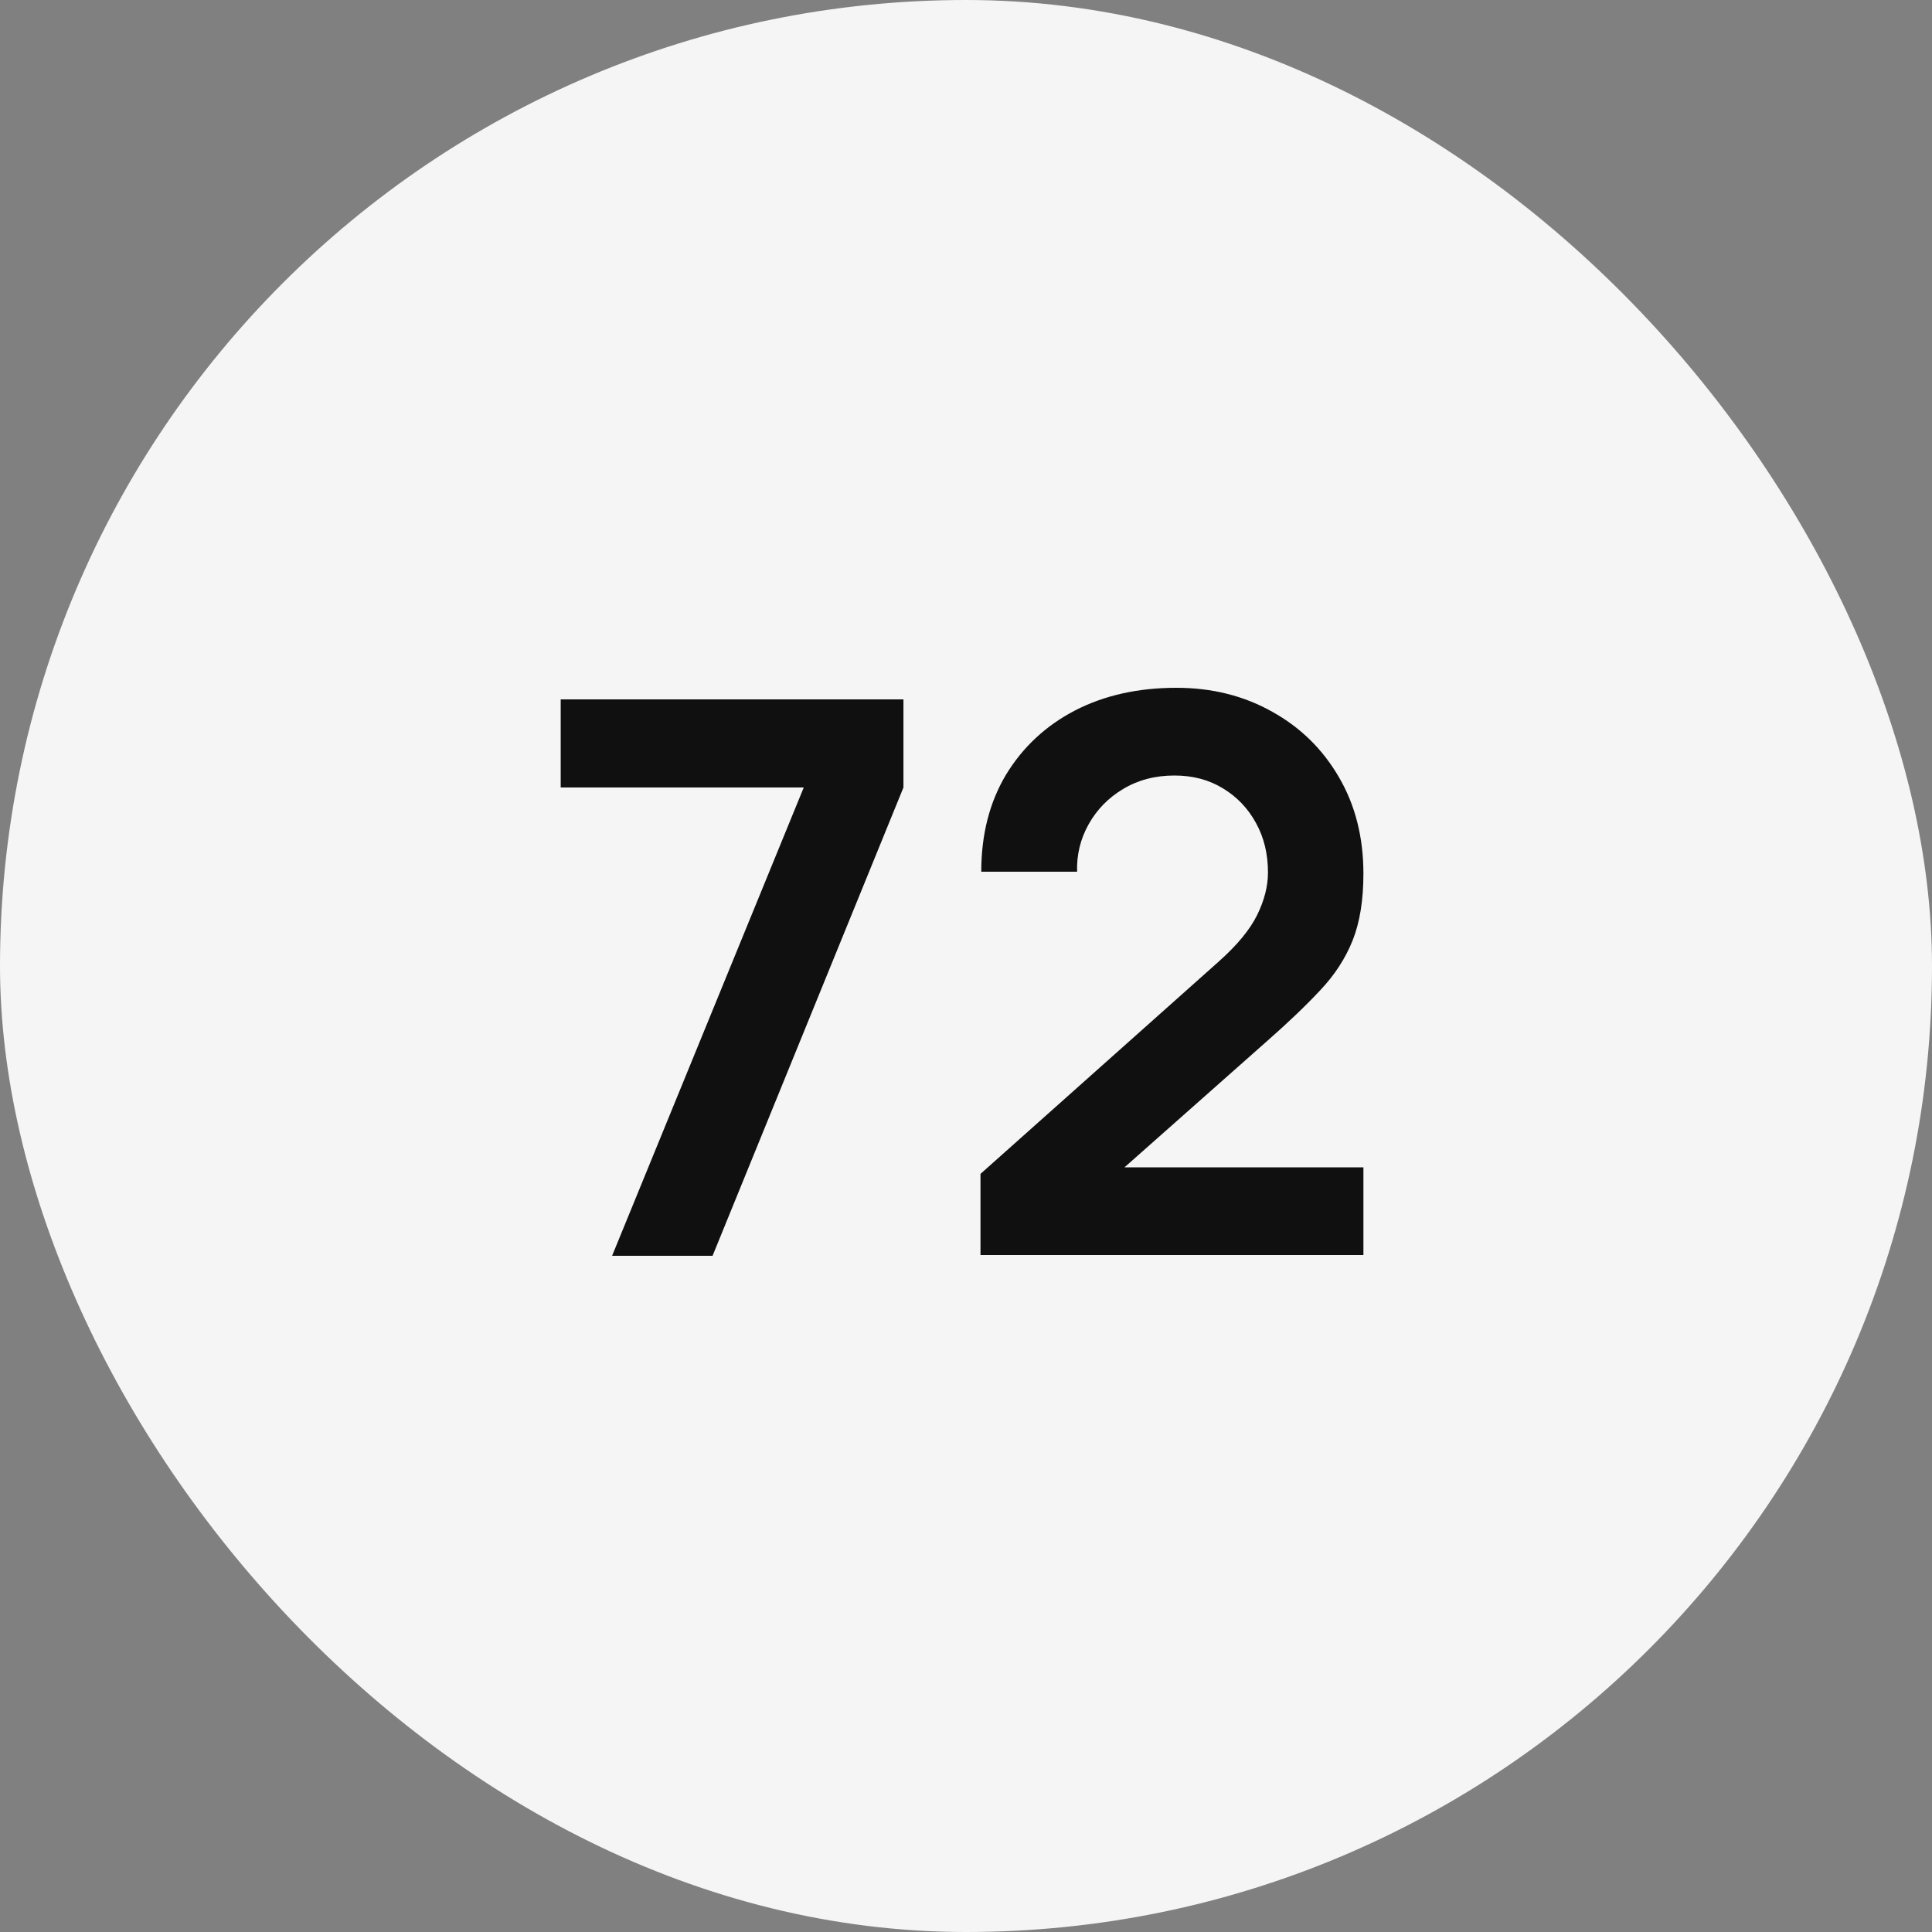 <?xml version="1.0" encoding="UTF-8"?> <svg xmlns="http://www.w3.org/2000/svg" width="90" height="90" viewBox="0 0 90 90" fill="none"><rect x="0" y="0" width="90" height="90" fill="#808080" stroke="none"/><rect width="90" height="90" rx="45" fill="#F5F5F5"></rect><path d="M28.514 58.5L37.442 36.684H26.12V32.58H42.086V36.684L33.194 58.5H28.514ZM45.675 58.464V54.684L56.763 44.802C57.627 44.034 58.227 43.308 58.563 42.624C58.899 41.94 59.067 41.28 59.067 40.644C59.067 39.78 58.881 39.012 58.509 38.34C58.137 37.656 57.621 37.116 56.961 36.72C56.313 36.324 55.563 36.126 54.711 36.126C53.811 36.126 53.013 36.336 52.317 36.756C51.633 37.164 51.099 37.71 50.715 38.394C50.331 39.078 50.151 39.816 50.175 40.608H45.711C45.711 38.88 46.095 37.374 46.863 36.09C47.643 34.806 48.711 33.81 50.067 33.102C51.435 32.394 53.013 32.04 54.801 32.04C56.457 32.04 57.945 32.412 59.265 33.156C60.585 33.888 61.623 34.908 62.379 36.216C63.135 37.512 63.513 39.006 63.513 40.698C63.513 41.934 63.345 42.972 63.009 43.812C62.673 44.652 62.169 45.426 61.497 46.134C60.837 46.842 60.015 47.628 59.031 48.492L51.165 55.458L50.769 54.378H63.513V58.464H45.675Z" fill="#101010"></path></svg> 